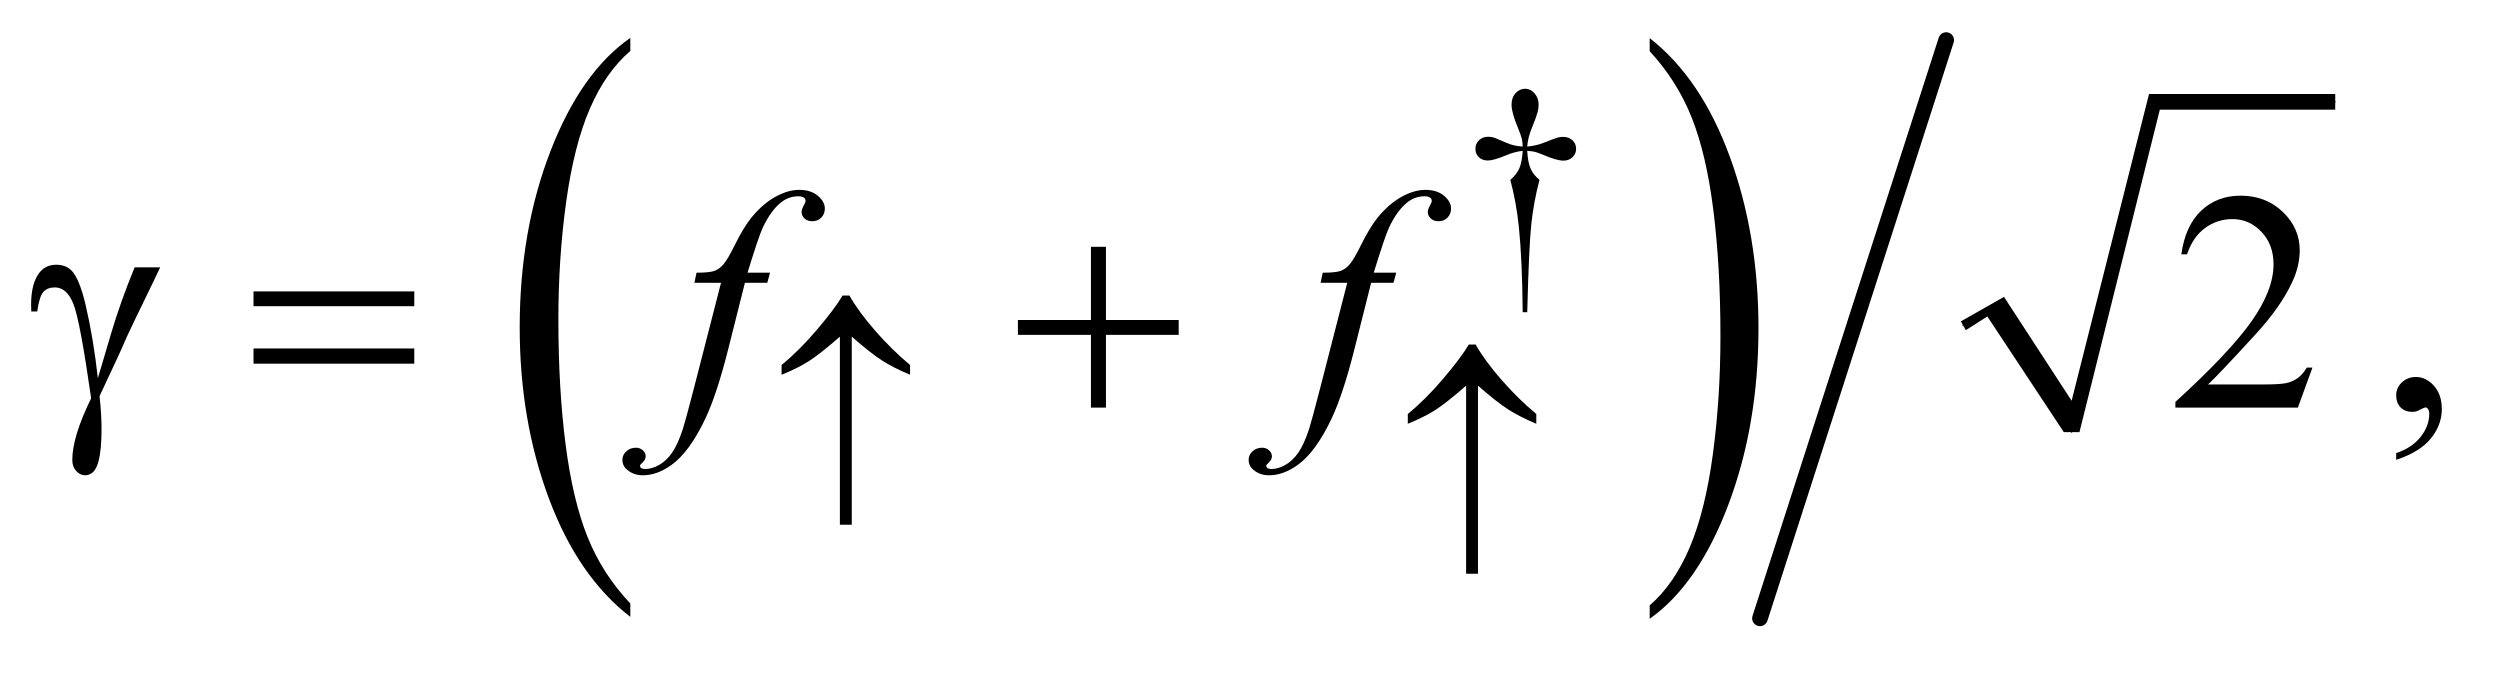 <?xml version="1.0" encoding="UTF-8"?>
<!DOCTYPE svg PUBLIC '-//W3C//DTD SVG 1.0//EN'
          'http://www.w3.org/TR/2001/REC-SVG-20010904/DTD/svg10.dtd'>
<svg stroke-dasharray="none" shape-rendering="auto" xmlns="http://www.w3.org/2000/svg" font-family="'Dialog'" text-rendering="auto" width="125" fill-opacity="1" color-interpolation="auto" color-rendering="auto" preserveAspectRatio="xMidYMid meet" font-size="12px" viewBox="0 0 125 34" fill="black" xmlns:xlink="http://www.w3.org/1999/xlink" stroke="black" image-rendering="auto" stroke-miterlimit="10" stroke-linecap="square" stroke-linejoin="miter" font-style="normal" stroke-width="1" height="34" stroke-dashoffset="0" font-weight="normal" stroke-opacity="1"
><!--Generated by the Batik Graphics2D SVG Generator--><defs id="genericDefs"
  /><g
  ><defs id="defs1"
    ><clipPath clipPathUnits="userSpaceOnUse" id="clipPath1"
      ><path d="M0.998 0.998 L79.993 0.998 L79.993 21.965 L0.998 21.965 L0.998 0.998 Z"
      /></clipPath
      ><clipPath clipPathUnits="userSpaceOnUse" id="clipPath2"
      ><path d="M-267.391 31.98 L-267.391 704.02 L3692.942 704.02 L3692.942 31.98 Z"
      /></clipPath
      ><clipPath clipPathUnits="userSpaceOnUse" id="clipPath3"
      ><path d="M-0 31.98 L-0 704.02 L2592 704.02 L2592 31.98 Z"
      /></clipPath
      ><clipPath clipPathUnits="userSpaceOnUse" id="clipPath4"
      ><path d="M-928.56 31.98 L-928.56 704.02 L3031.771 704.02 L3031.771 31.98 Z"
      /></clipPath
      ><clipPath clipPathUnits="userSpaceOnUse" id="clipPath5"
      ><path d="M31.895 31.98 L31.895 704.02 L2555.699 704.02 L2555.699 31.98 Z"
      /></clipPath
    ></defs
    ><g transform="scale(1.576,1.576) translate(-0.998,-0.998) matrix(0.02,0,0,0.031,6.332,0)"
    ><path d="M733.172 649.828 L733.172 663.5 Q650.203 622.172 603.953 542.227 Q557.703 462.281 557.703 367.25 Q557.703 268.391 606.336 187.172 Q654.969 105.953 733.172 70.984 L733.172 84.344 Q694.062 105.953 668.953 143.461 Q643.844 180.969 631.445 238.664 Q619.047 296.359 619.047 358.984 Q619.047 429.859 630.492 487.078 Q641.938 544.297 665.461 581.969 Q688.984 619.641 733.172 649.828 Z" stroke="none" clip-path="url(#clipPath3)"
    /></g
    ><g transform="matrix(0.031,0,0,0.049,29.186,-1.572)"
    ><path d="M1719.297 84.344 L1719.297 70.984 Q1802.266 112 1848.516 191.938 Q1894.766 271.875 1894.766 366.922 Q1894.766 465.781 1846.133 547.156 Q1797.5 628.531 1719.297 663.5 L1719.297 649.828 Q1758.719 628.219 1783.828 590.711 Q1808.938 553.203 1821.18 495.664 Q1833.422 438.125 1833.422 375.188 Q1833.422 304.625 1822.133 247.25 Q1810.844 189.875 1787.164 152.203 Q1763.484 114.531 1719.297 84.344 Z" stroke="none" clip-path="url(#clipPath3)"
    /></g
    ><g stroke-linecap="round" stroke-linejoin="round" transform="matrix(0.049,0,0,0.049,-1.573,-1.572)"
    ><path fill="none" d="M2035 364 L2068 345" clip-path="url(#clipPath5)"
    /></g
    ><g stroke-linecap="round" stroke-linejoin="round" transform="matrix(0.049,0,0,0.049,-1.573,-1.572)"
    ><path fill="none" d="M2068 345 L2146 473" clip-path="url(#clipPath5)"
    /></g
    ><g stroke-linecap="round" stroke-linejoin="round" transform="matrix(0.049,0,0,0.049,-1.573,-1.572)"
    ><path fill="none" d="M2146 473 L2230 136" clip-path="url(#clipPath5)"
    /></g
    ><g stroke-linecap="round" stroke-linejoin="round" transform="matrix(0.049,0,0,0.049,-1.573,-1.572)"
    ><path fill="none" d="M2230 136 L2415 136" clip-path="url(#clipPath5)"
    /></g
    ><g transform="matrix(0.049,0,0,0.049,-1.573,-1.572)"
    ><path d="M2033 360 L2077 335 L2146 441 L2225 128 L2415 128 L2415 144 L2236 144 L2154 473 L2138 473 L2060 355 L2038 369 Z" stroke="none" clip-path="url(#clipPath5)"
    /></g
    ><g stroke-width="16" transform="matrix(0.049,0,0,0.049,-1.573,-1.572)" stroke-linejoin="round" stroke-linecap="round"
    ><line y2="663" fill="none" x1="2018" clip-path="url(#clipPath5)" x2="1828" y1="73"
    /></g
    ><g transform="matrix(0.049,0,0,0.049,-1.573,-1.572)"
    ><path d="M1590.5 350.625 L1585.875 350.625 Q1585.375 296.125 1581.875 262.875 Q1579.25 238 1573.25 215.625 Q1579.625 210.125 1582.375 204 Q1585.125 197.875 1585.875 186 Q1577.75 186.875 1569.375 190.375 Q1556.25 195.875 1550.25 195.875 Q1544.625 195.875 1541.125 192.5 Q1537.625 189.125 1537.625 184 Q1537.625 178.75 1541.312 175.188 Q1545 171.625 1550.5 171.625 Q1553.625 171.625 1556.25 172.375 Q1557.625 172.75 1569.375 177.875 Q1576.875 181.125 1585.875 181.625 Q1585.75 176.5 1585 173.875 Q1584.125 170 1581.25 163.125 Q1574.5 147.125 1574.5 138.875 Q1574.5 131.625 1578.625 127.125 Q1582.75 122.625 1588.5 122.625 Q1593.75 122.625 1597.938 127.312 Q1602.125 132 1602.125 138.875 Q1602.125 142.625 1601.125 146.375 Q1599.875 151.25 1595.438 162.062 Q1591 172.875 1590.5 181.625 Q1599.375 180.875 1607 177.875 Q1619.375 173 1621.375 172.5 Q1624.125 171.75 1627 171.75 Q1633 171.75 1636.688 175.25 Q1640.375 178.75 1640.375 184 Q1640.375 189 1636.688 192.5 Q1633 196 1627.5 196 Q1620.625 196 1606.875 190.125 Q1600.875 187.625 1598.25 187 Q1595.625 186.375 1590.5 186 Q1591.125 197.75 1593.938 204.125 Q1596.75 210.5 1603 215.625 Q1597 238.5 1594.625 261.062 Q1592.25 283.625 1590.5 350.625 Z" stroke="none" clip-path="url(#clipPath5)"
    /></g
    ><g transform="matrix(0.049,0,0,0.049,-1.573,-1.572)"
    ><path d="M2391.719 407.219 L2376.875 448 L2251.875 448 L2251.875 442.219 Q2307.031 391.906 2329.531 360.031 Q2352.031 328.156 2352.031 301.75 Q2352.031 281.594 2339.688 268.625 Q2327.344 255.656 2310.156 255.656 Q2294.531 255.656 2282.109 264.797 Q2269.688 273.938 2263.75 291.594 L2257.969 291.594 Q2261.875 262.688 2278.047 247.219 Q2294.219 231.75 2318.438 231.75 Q2344.219 231.75 2361.484 248.312 Q2378.75 264.875 2378.75 287.375 Q2378.75 303.469 2371.25 319.563 Q2359.688 344.875 2333.75 373.156 Q2294.844 415.656 2285.156 424.406 L2340.469 424.406 Q2357.344 424.406 2364.141 423.156 Q2370.938 421.906 2376.406 418.078 Q2381.875 414.25 2385.938 407.219 L2391.719 407.219 ZM2477.188 501.281 L2477.188 494.406 Q2493.281 489.094 2502.109 477.922 Q2510.938 466.75 2510.938 454.25 Q2510.938 451.281 2509.531 449.25 Q2508.438 447.844 2507.344 447.844 Q2505.625 447.844 2499.844 450.969 Q2497.031 452.375 2493.906 452.375 Q2486.25 452.375 2481.719 447.844 Q2477.188 443.312 2477.188 435.344 Q2477.188 427.688 2483.047 422.219 Q2488.906 416.75 2497.344 416.75 Q2507.656 416.75 2515.703 425.734 Q2523.75 434.719 2523.75 449.562 Q2523.75 465.656 2512.578 479.484 Q2501.406 493.312 2477.188 501.281 Z" stroke="none" clip-path="url(#clipPath5)"
    /></g
    ><g transform="matrix(0.049,0,0,0.049,-1.573,-1.572)"
    ><path d="M817.844 310.344 L815.031 320.656 L792.219 320.656 L775.031 388.938 Q763.625 434.094 752.062 458.781 Q735.656 493.625 716.75 506.906 Q702.375 517.062 688 517.062 Q678.625 517.062 672.062 511.438 Q667.219 507.531 667.219 501.281 Q667.219 496.281 671.203 492.609 Q675.188 488.938 680.969 488.938 Q685.188 488.938 688.078 491.594 Q690.969 494.25 690.969 497.688 Q690.969 501.125 687.688 504.094 Q685.188 506.281 685.188 507.375 Q685.188 508.781 686.281 509.562 Q687.688 510.656 690.656 510.656 Q697.375 510.656 704.797 506.438 Q712.219 502.219 718 493.859 Q723.781 485.5 728.938 469.719 Q731.125 463.156 740.656 426.438 L767.844 320.656 L740.656 320.656 L742.844 310.344 Q755.812 310.344 760.969 308.547 Q766.125 306.75 770.422 301.672 Q774.719 296.594 781.594 282.687 Q790.812 263.937 799.25 253.625 Q810.812 239.719 823.547 232.766 Q836.281 225.812 847.531 225.812 Q859.406 225.812 866.594 231.828 Q873.781 237.844 873.781 244.875 Q873.781 250.344 870.188 254.094 Q866.594 257.844 860.969 257.844 Q856.125 257.844 853.078 255.031 Q850.031 252.219 850.031 248.312 Q850.031 245.812 852.063 242.141 Q854.094 238.469 854.094 237.219 Q854.094 235.031 852.688 233.937 Q850.656 232.375 846.75 232.375 Q836.906 232.375 829.094 238.625 Q818.625 246.906 810.344 264.562 Q806.125 273.781 794.875 310.344 L817.844 310.344 ZM1456.844 310.344 L1454.031 320.656 L1431.219 320.656 L1414.031 388.938 Q1402.625 434.094 1391.062 458.781 Q1374.656 493.625 1355.75 506.906 Q1341.375 517.062 1327 517.062 Q1317.625 517.062 1311.062 511.438 Q1306.219 507.531 1306.219 501.281 Q1306.219 496.281 1310.203 492.609 Q1314.187 488.938 1319.969 488.938 Q1324.187 488.938 1327.078 491.594 Q1329.969 494.25 1329.969 497.688 Q1329.969 501.125 1326.687 504.094 Q1324.187 506.281 1324.187 507.375 Q1324.187 508.781 1325.281 509.562 Q1326.687 510.656 1329.656 510.656 Q1336.375 510.656 1343.797 506.438 Q1351.219 502.219 1357 493.859 Q1362.781 485.5 1367.938 469.719 Q1370.125 463.156 1379.656 426.438 L1406.844 320.656 L1379.656 320.656 L1381.844 310.344 Q1394.813 310.344 1399.969 308.547 Q1405.125 306.75 1409.422 301.672 Q1413.719 296.594 1420.594 282.687 Q1429.813 263.937 1438.25 253.625 Q1449.813 239.719 1462.547 232.766 Q1475.281 225.812 1486.531 225.812 Q1498.406 225.812 1505.594 231.828 Q1512.781 237.844 1512.781 244.875 Q1512.781 250.344 1509.188 254.094 Q1505.594 257.844 1499.969 257.844 Q1495.125 257.844 1492.078 255.031 Q1489.031 252.219 1489.031 248.312 Q1489.031 245.812 1491.062 242.141 Q1493.094 238.469 1493.094 237.219 Q1493.094 235.031 1491.687 233.937 Q1489.656 232.375 1485.75 232.375 Q1475.906 232.375 1468.094 238.625 Q1457.625 246.906 1449.344 264.562 Q1445.125 273.781 1433.875 310.344 L1456.844 310.344 Z" stroke="none" clip-path="url(#clipPath5)"
    /></g
    ><g transform="matrix(0.049,0,0,0.049,-1.573,-1.572)"
    ><path d="M901.25 375.625 L901.25 567.5 L889.125 567.5 L889.125 375.625 Q868.625 393.5 857.438 400.625 Q846.25 407.75 829.625 414.5 L829.625 404.5 Q847.625 389.875 866.062 368.125 Q884.5 346.375 891.875 333.625 L898.875 333.625 Q908.125 350.125 925.375 369.812 Q942.625 389.5 960.75 404.5 L960.75 414.5 Q943.75 407.375 932.062 399.875 Q920.375 392.375 901.25 375.625 Z" stroke="none" clip-path="url(#clipPath5)"
    /></g
    ><g transform="matrix(0.049,0,0,0.049,-1.573,-1.572)"
    ><path d="M1540.25 425.625 L1540.25 617.5 L1528.125 617.5 L1528.125 425.625 Q1507.625 443.5 1496.438 450.625 Q1485.25 457.75 1468.625 464.5 L1468.625 454.5 Q1486.625 439.875 1505.062 418.125 Q1523.5 396.375 1530.875 383.625 L1537.875 383.625 Q1547.125 400.125 1564.375 419.812 Q1581.625 439.5 1599.75 454.5 L1599.75 464.5 Q1582.75 457.375 1571.062 449.875 Q1559.375 442.375 1540.25 425.625 Z" stroke="none" clip-path="url(#clipPath5)"
    /></g
    ><g transform="matrix(0.049,0,0,0.049,-1.573,-1.572)"
    ><path d="M169.469 304.875 L195.562 304.875 Q193.062 310.5 169.781 358.312 Q160.094 378.312 155.875 388.625 Q154 392.844 151.656 397.844 L133.688 436.281 Q134.781 446.281 135.25 454.719 Q135.719 463.156 135.719 470.031 Q135.719 491.281 132.594 502.844 Q130.406 510.969 126.812 514.016 Q123.219 517.062 119 517.062 Q113.844 517.062 109.859 512.688 Q105.875 508.312 105.875 501.438 Q105.875 489.406 110.719 473.703 Q115.562 458 125.094 438.469 Q113.688 358.469 106.891 341.906 Q100.094 325.344 88.062 325.344 Q80.719 325.344 76.5 329.797 Q72.281 334.25 70.094 349.875 L64 349.875 Q63.844 345.188 63.844 342.844 Q63.844 321.281 72.281 310.344 Q78.688 302.219 89.469 302.219 Q98.844 302.219 104.781 307.844 Q112.906 315.812 119.312 342.531 Q127.438 377.219 131.969 418 L145.719 371.594 Q154.938 340.344 169.469 304.875 ZM290.781 329.406 L454.844 329.406 L454.844 344.562 L290.781 344.562 L290.781 329.406 ZM290.781 387.688 L454.844 387.688 L454.844 403.156 L290.781 403.156 L290.781 387.688 ZM1145.312 283.938 L1160.625 283.938 L1160.625 358.625 L1234.844 358.625 L1234.844 373.781 L1160.625 373.781 L1160.625 448 L1145.312 448 L1145.312 373.781 L1070.781 373.781 L1070.781 358.625 L1145.312 358.625 L1145.312 283.938 Z" stroke="none" clip-path="url(#clipPath5)"
    /></g
  ></g
></svg
>
